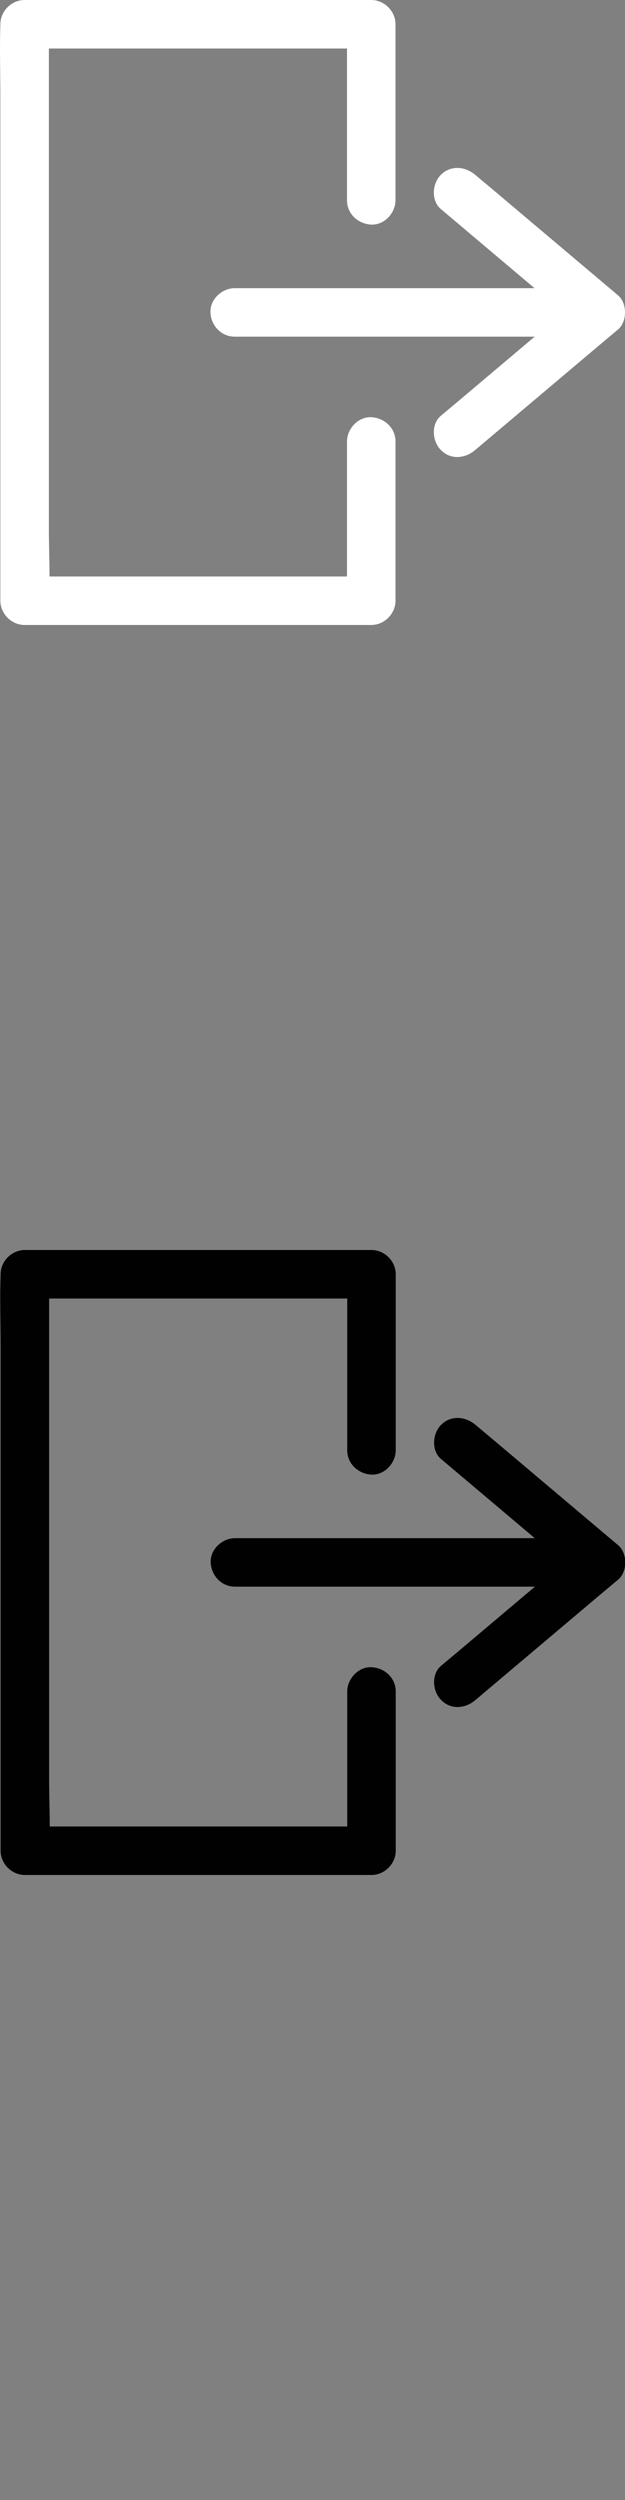 <?xml version="1.0" encoding="utf-8"?>
<!-- Generator: Adobe Illustrator 24.3.0, SVG Export Plug-In . SVG Version: 6.00 Build 0)  -->
<svg version="1.1" id="Layer_1" xmlns="http://www.w3.org/2000/svg" xmlns:xlink="http://www.w3.org/1999/xlink" x="0px" y="0px"
	 width="50px" height="200px" viewBox="0 0 50 200" enable-background="new 0 0 50 200" xml:space="preserve">
<rect x="0" y="0" width="50" height="200" fill="#808080" stroke="none"/>
<g>
	<path fill="#FFFFFF" d="M0.029,2.018c0-0.026,0-0.052,0-0.078C0.029,0.893,0.921,0,1.969,0c4.023,0-1.94,0,2.083,0
		c6.417,0,14.833,0,21.25,0c1.462,0,2.937,0,4.398,0c1.048,0,1.94,0.893,1.94,1.94c0,4.114,0,8.228,0,12.354
		c0,0.582,0,1.164,0,1.734c0,1.009-0.893,1.992-1.94,1.94c-1.048-0.052-1.94-0.854-1.94-1.94c0-4.045,0-8.09,0-12.147
		c-3.38,0-8.765,0-12.142,0c-6.417,0-2.833,0-9.25,0c-0.817,0-1.637,0-2.458,0c0,0.885,0,1.77,0,2.652c0,3.674,0,7.348,0,11.022
		c0,4.424,0,8.849,0,13.273c0,3.842,0,7.684,0,11.539c0,1.242,0.051,2.502,0.05,3.752c3.363,0-3.269,0,0.092,0
		c6.417,0,14.833,0,21.25,0c0.817,0,1.637,0,2.458,0c0-3.062,0-6.12,0-9.185c0-0.543,0-1.074,0-1.617c0-1.009,0.893-1.992,1.94-1.94
		c1.048,0.052,1.94,0.854,1.94,1.94c0,3.713,0,7.413,0,11.125c0,0.543,0,1.074,0,1.617c0,1.048-0.893,1.94-1.94,1.94
		c-4.023,0-10.06,0-14.083,0c-6.417,0-2.833,0-9.25,0c-1.462,0-2.937,0-4.398,0c-1.048,0-1.94-0.893-1.94-1.94
		c0-1.527,0-3.066,0-4.592c0-3.674,0-7.348,0-11.022c0-4.424,0-8.849,0-13.273c0-3.842,0-7.684,0-11.539
		C0.029,5.77-0.036,3.881,0.029,2.018z"/>
	<path fill="#FFFFFF" d="M42.773,26.934c-2.023,1.709-4.046,3.418-6.066,5.123c-0.479,0.401-0.957,0.802-1.436,1.203
		c-0.802,0.673-0.699,2.044,0,2.743c0.789,0.802,1.94,0.686,2.743,0c3.325-2.807,6.662-5.627,9.987-8.435
		c0.479-0.401,0.957-0.802,1.436-1.203c0.75-0.634,0.75-2.109,0-2.743c-3.325-2.807-6.662-5.627-9.987-8.435
		c-0.479-0.401-0.957-0.802-1.436-1.203c-0.802-0.673-1.953-0.789-2.743,0c-0.699,0.699-0.802,2.07,0,2.743
		c2.494,2.105,4.993,4.217,7.49,6.326c-1.542,0-3.085,0-4.631,0c-5.252,0-10.492,0-15.744,0c-1.203,0-2.406,0-3.609,0
		c-1.009,0-1.992,0.893-1.94,1.94c0.039,1.048,0.854,1.94,1.94,1.94c3.273,0,6.546,0,9.832,0
		C33.335,26.934,38.05,26.934,42.773,26.934z"/>
</g>
<g>
	<path fill="#010101" d="M0.048,102.018c0-0.026,0-0.052,0-0.078c0-1.048,0.893-1.94,1.94-1.94c4.023,0-1.94,0,2.083,0
		c6.417,0,14.833,0,21.25,0c1.462,0,2.937,0,4.398,0c1.048,0,1.94,0.893,1.94,1.94c0,4.114,0,8.228,0,12.354
		c0,0.582,0,1.164,0,1.734c0,1.009-0.893,1.992-1.94,1.94c-1.048-0.052-1.94-0.854-1.94-1.94c0-4.045,0-8.09,0-12.147
		c-3.38,0-8.765,0-12.142,0c-6.417,0-2.833,0-9.25,0c-0.817,0-1.637,0-2.458,0c0,0.885,0,1.77,0,2.652c0,3.674,0,7.348,0,11.022
		c0,4.424,0,8.849,0,13.273c0,3.842,0,7.684,0,11.539c0,1.242,0.051,2.502,0.05,3.752c3.363,0-3.269,0,0.092,0
		c6.417,0,14.833,0,21.25,0c0.817,0,1.637,0,2.458,0c0-3.062,0-6.12,0-9.185c0-0.543,0-1.074,0-1.617c0-1.009,0.893-1.992,1.94-1.94
		c1.048,0.052,1.94,0.854,1.94,1.94c0,3.713,0,7.413,0,11.125c0,0.543,0,1.074,0,1.617c0,1.048-0.893,1.94-1.94,1.94
		c-4.023,0-10.06,0-14.083,0c-6.417,0-2.833,0-9.25,0c-1.462,0-2.937,0-4.398,0c-1.048,0-1.94-0.893-1.94-1.94
		c0-1.527,0-3.066,0-4.592c0-3.674,0-7.348,0-11.022c0-4.424,0-8.849,0-13.273c0-3.842,0-7.684,0-11.539
		C0.048,105.77-0.016,103.881,0.048,102.018z"/>
	<path fill="#010101" d="M42.793,126.934c-2.023,1.709-4.046,3.418-6.066,5.123c-0.479,0.401-0.957,0.802-1.436,1.203
		c-0.802,0.673-0.699,2.044,0,2.743c0.789,0.802,1.941,0.686,2.743,0c3.325-2.807,6.662-5.627,9.987-8.435
		c0.479-0.401,0.957-0.802,1.436-1.203c0.75-0.634,0.75-2.109,0-2.743c-3.325-2.807-6.662-5.627-9.987-8.435
		c-0.479-0.401-0.957-0.802-1.436-1.203c-0.802-0.673-1.953-0.789-2.743,0c-0.699,0.699-0.802,2.07,0,2.743
		c2.494,2.105,4.993,4.217,7.49,6.326c-1.542,0-3.085,0-4.631,0c-5.252,0-10.492,0-15.744,0c-1.203,0-2.406,0-3.609,0
		c-1.009,0-1.992,0.893-1.94,1.94c0.039,1.048,0.854,1.94,1.94,1.94c3.273,0,6.546,0,9.832,0
		C33.354,126.934,38.07,126.934,42.793,126.934z"/>
</g>
</svg>
